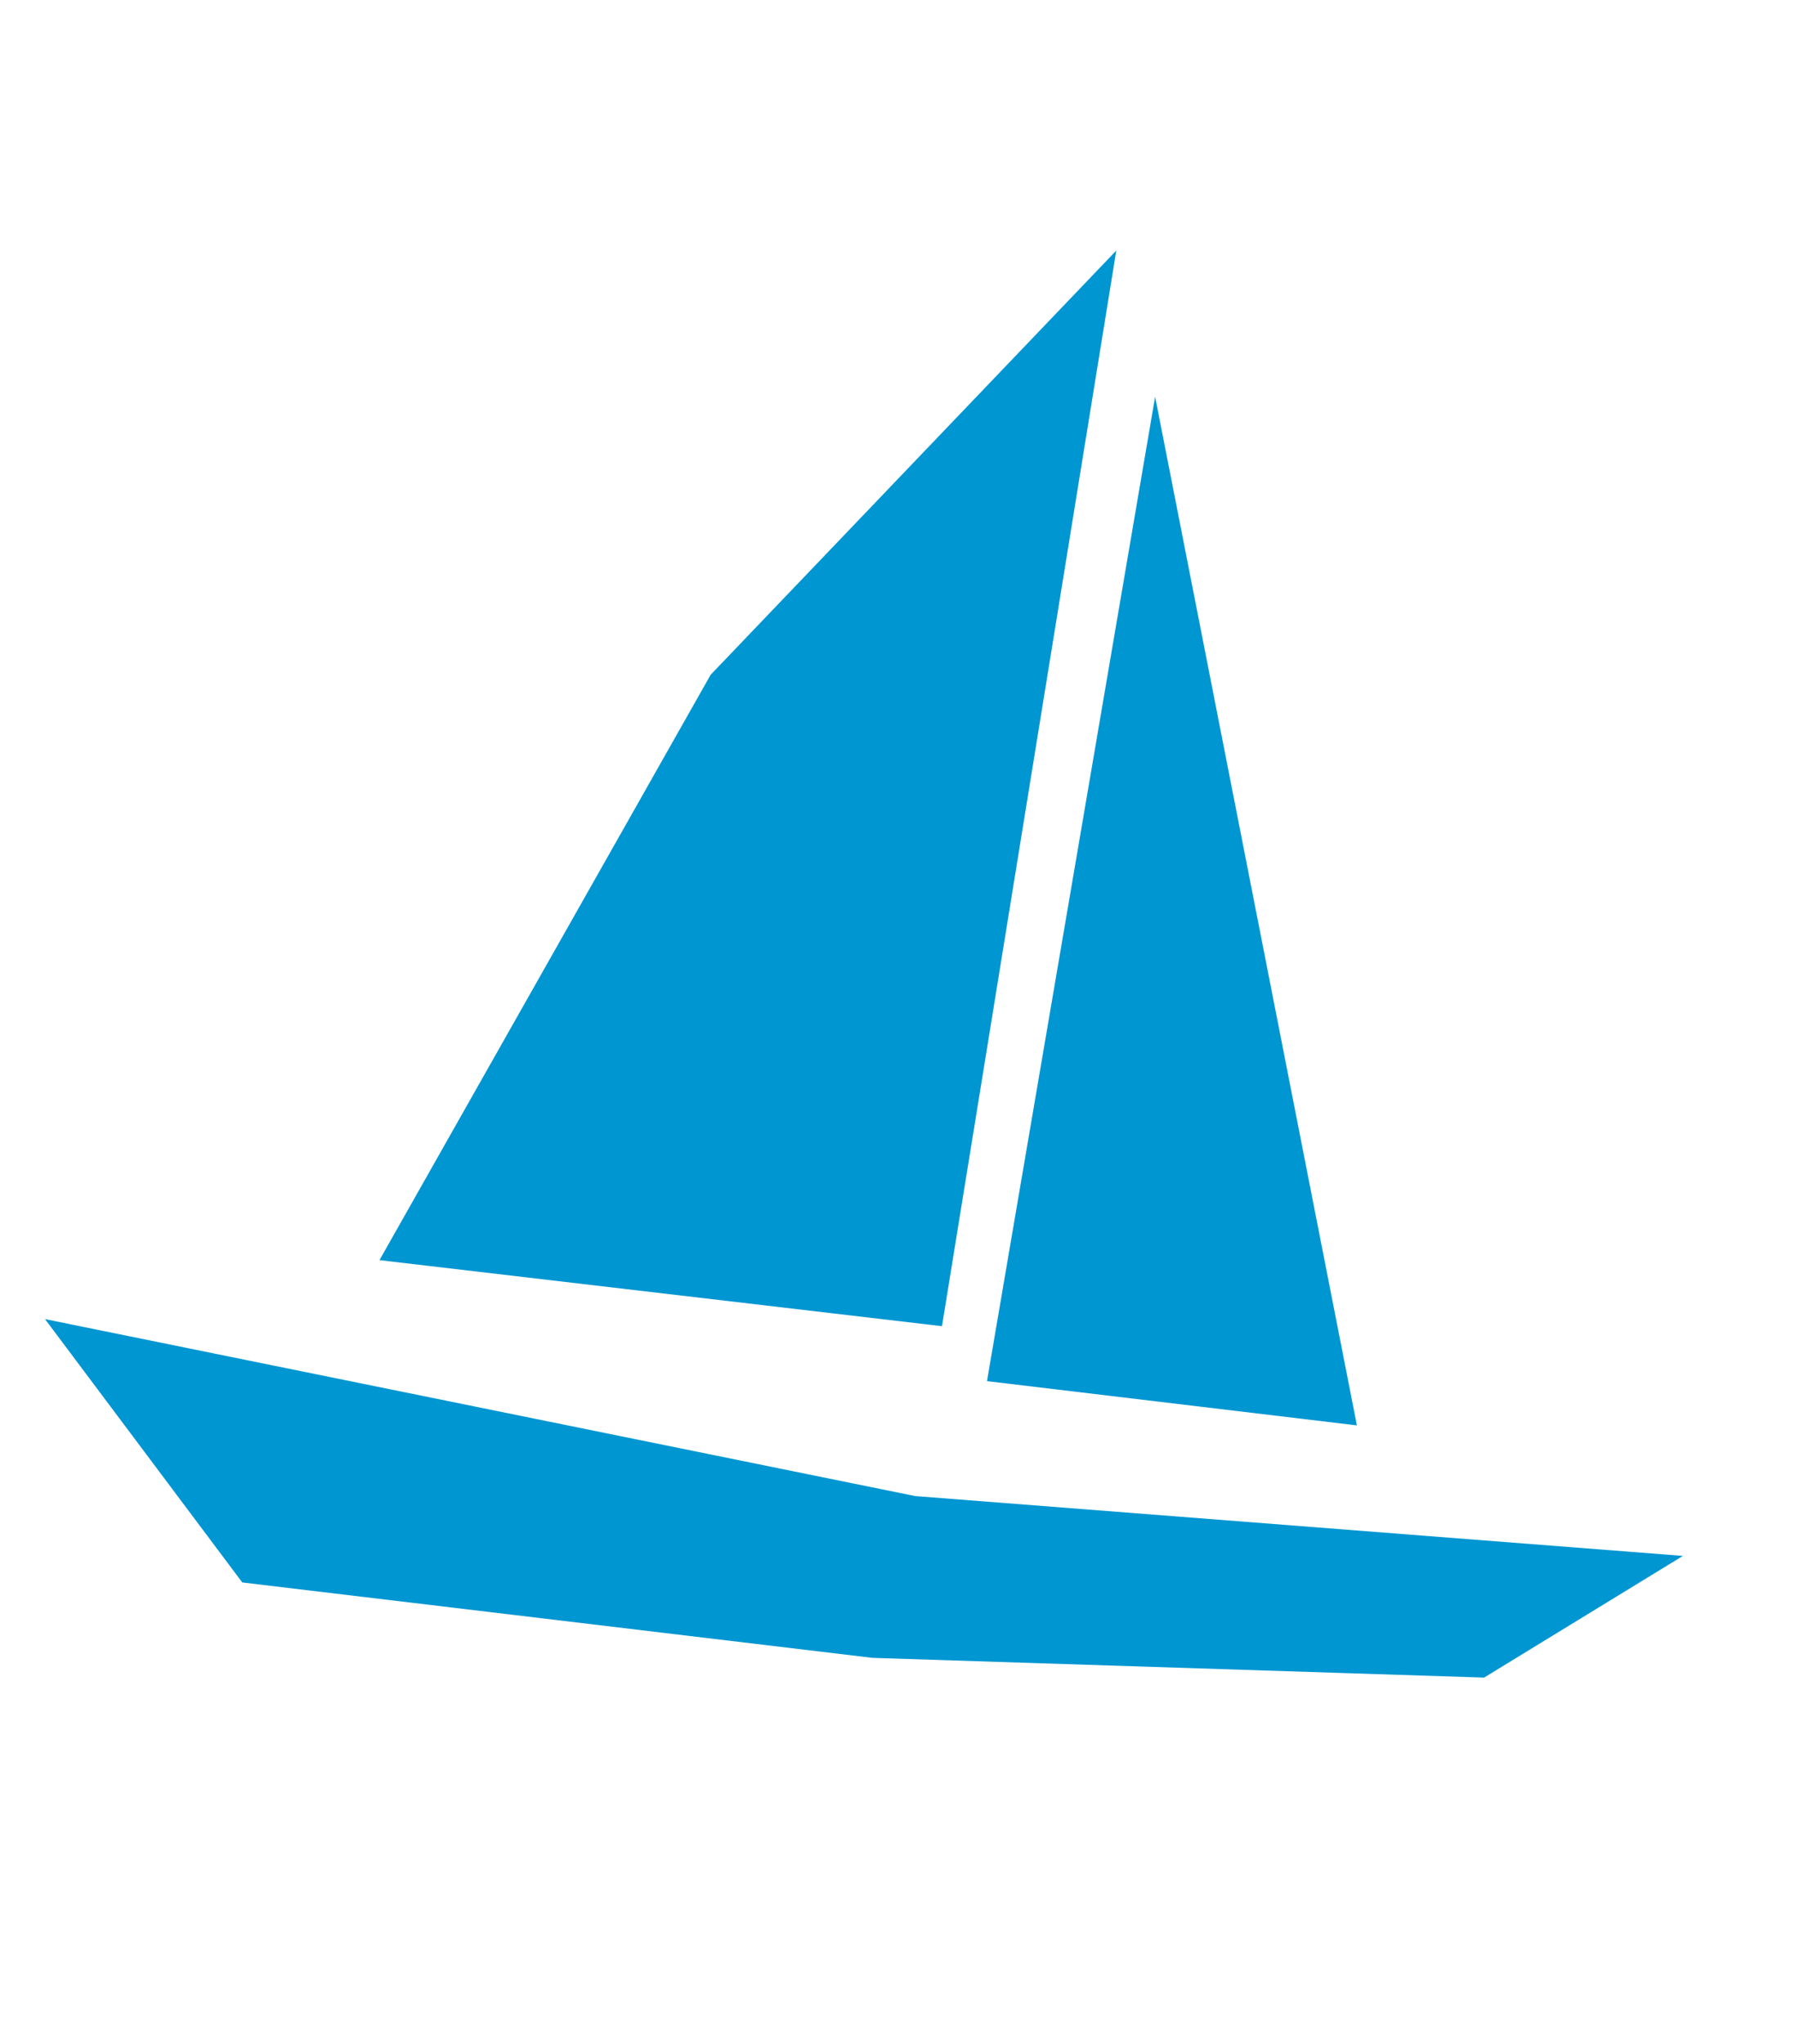 <svg width="123" height="140" viewBox="0 0 123 140" fill="none" xmlns="http://www.w3.org/2000/svg">
<path d="M76.493 17.163L48.698 46.222L26.002 86.325L64.548 90.85L76.493 17.163Z" fill="#0096D2"/>
<path d="M79.153 27.178L67.632 94.614L92.98 97.646L79.153 27.178Z" fill="#0096D2"/>
<path d="M16.601 108.405L59.787 113.571L101.695 114.923L115.319 106.587L62.712 102.488L3.086 90.366L16.601 108.405Z" fill="#0096D2"/>
</svg>

